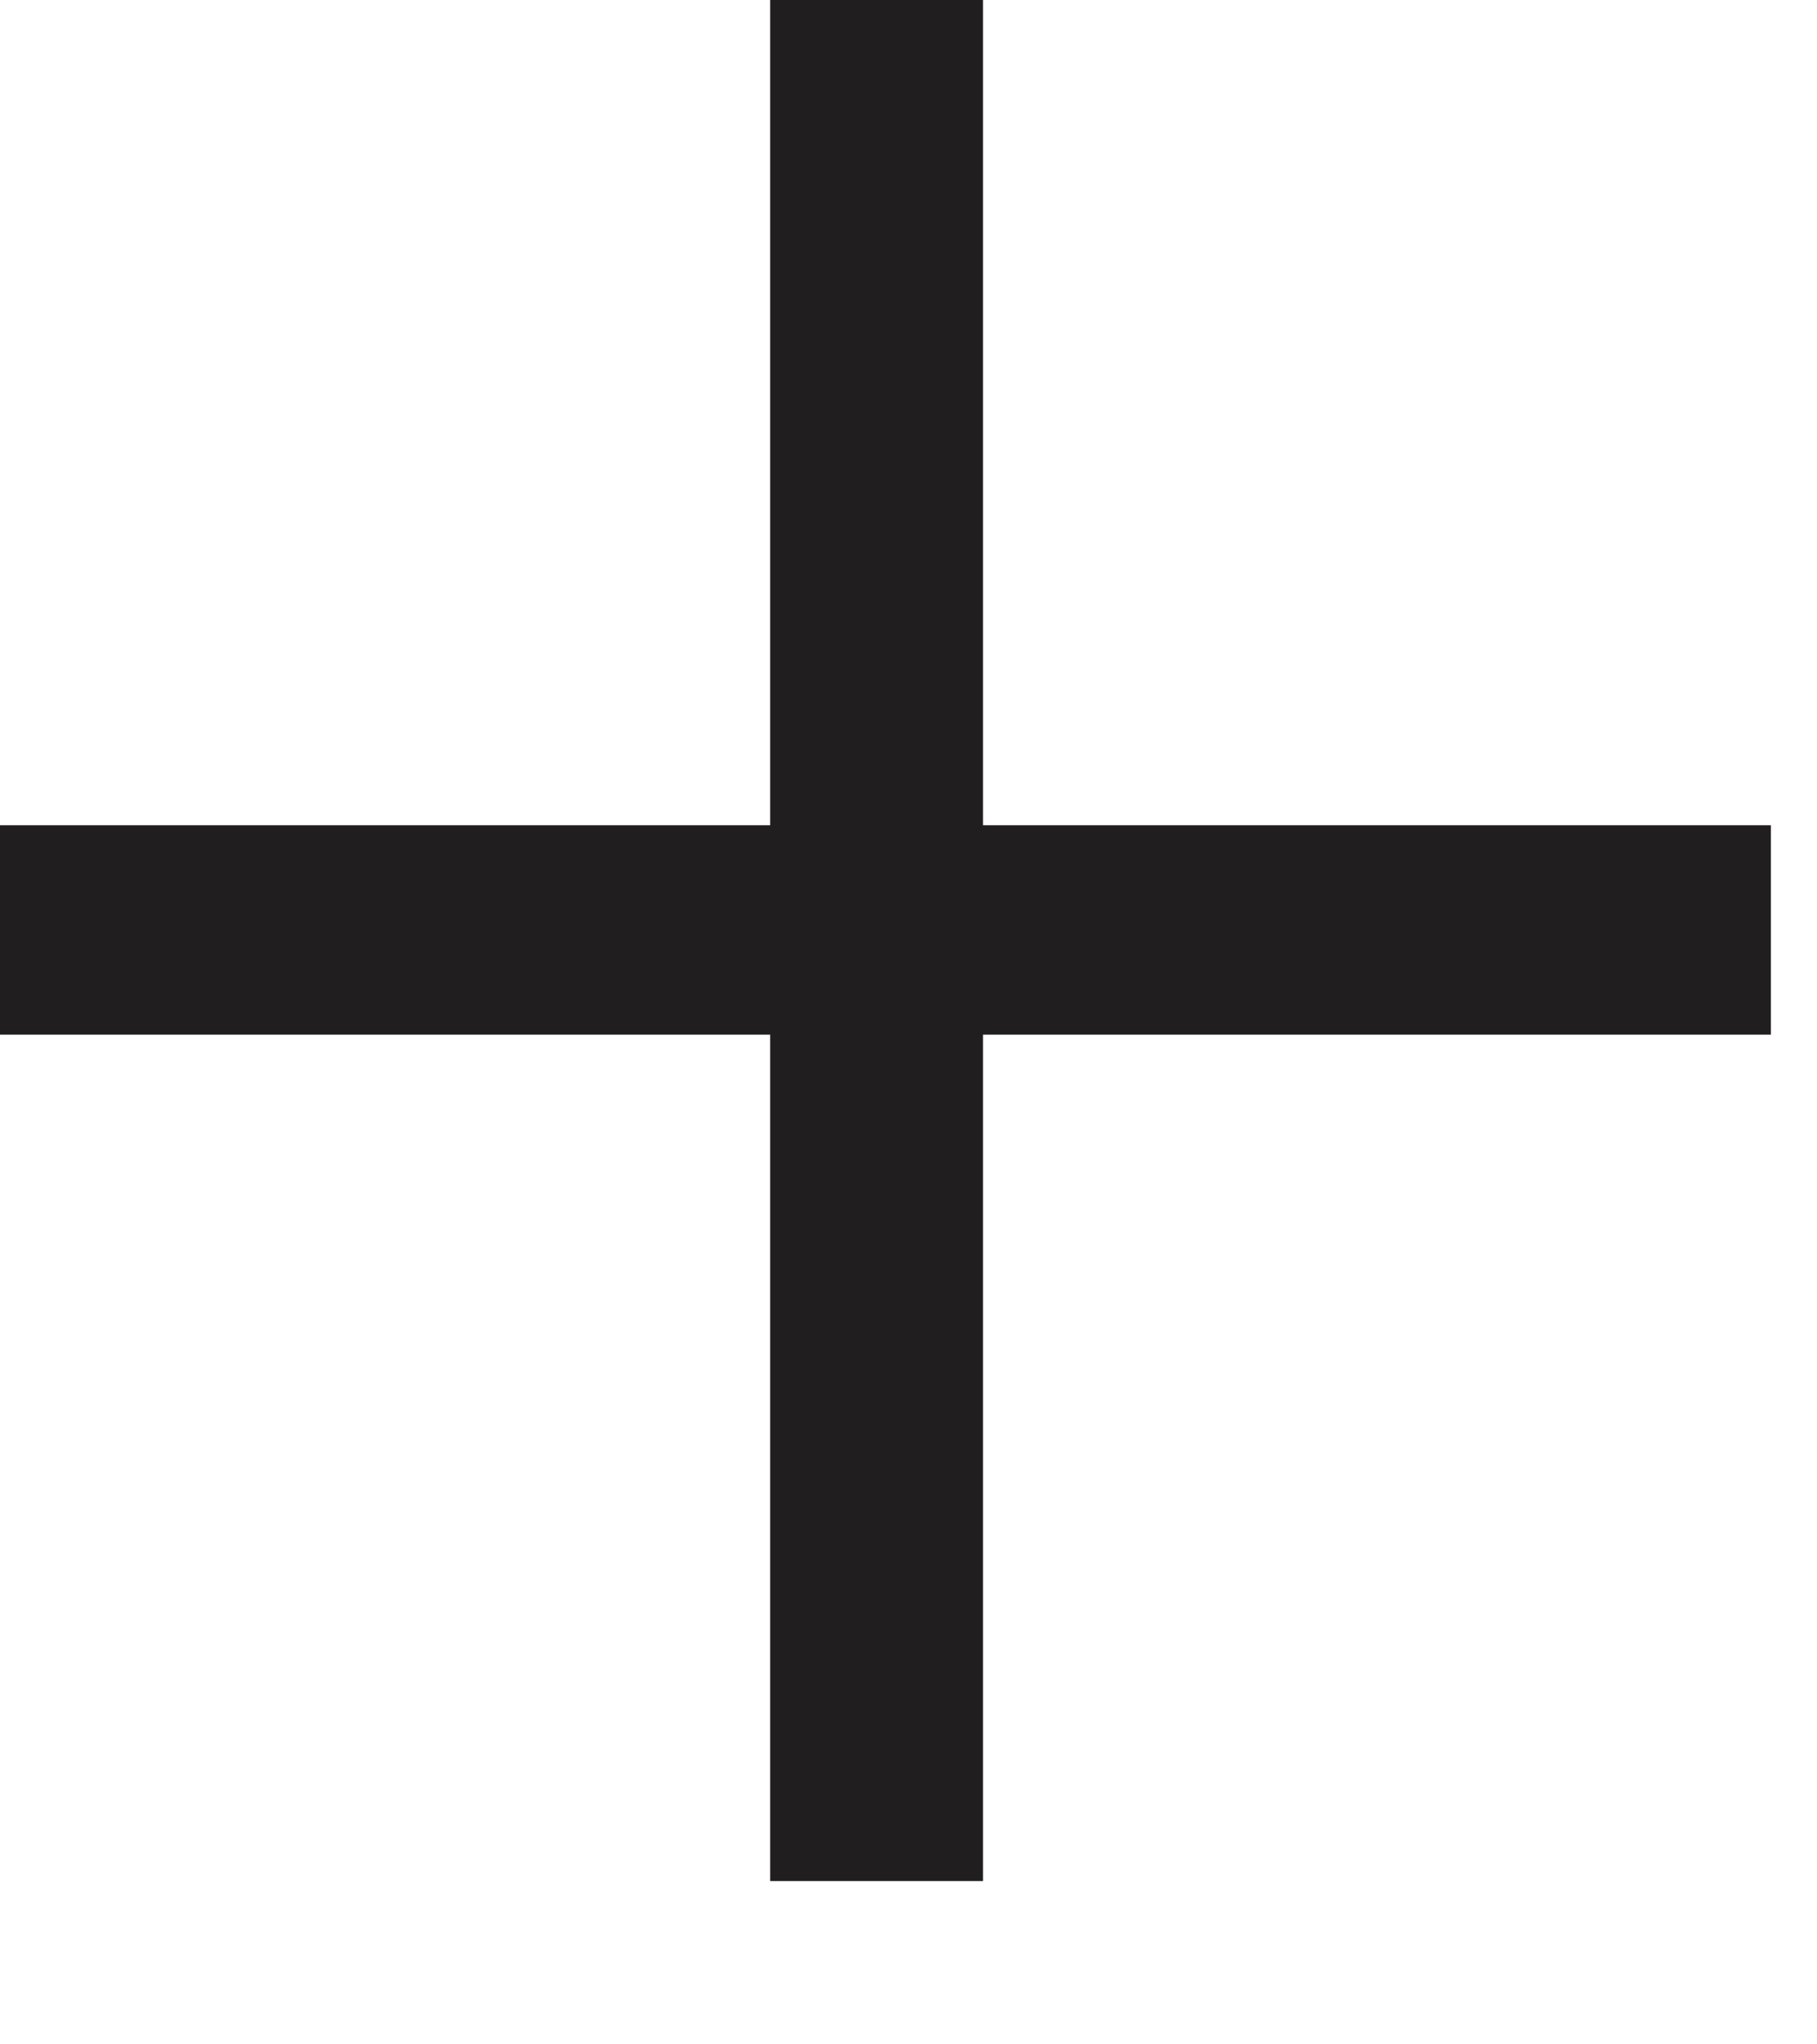 <svg width="8" height="9" viewBox="0 0 8 9" fill="none" xmlns="http://www.w3.org/2000/svg">
<path d="M4.328 3.633V0H3.391V3.633H0V4.555H3.391V8.281H4.328V4.555H7.797V3.633H4.328Z" fill="#211E20"/>
</svg>
